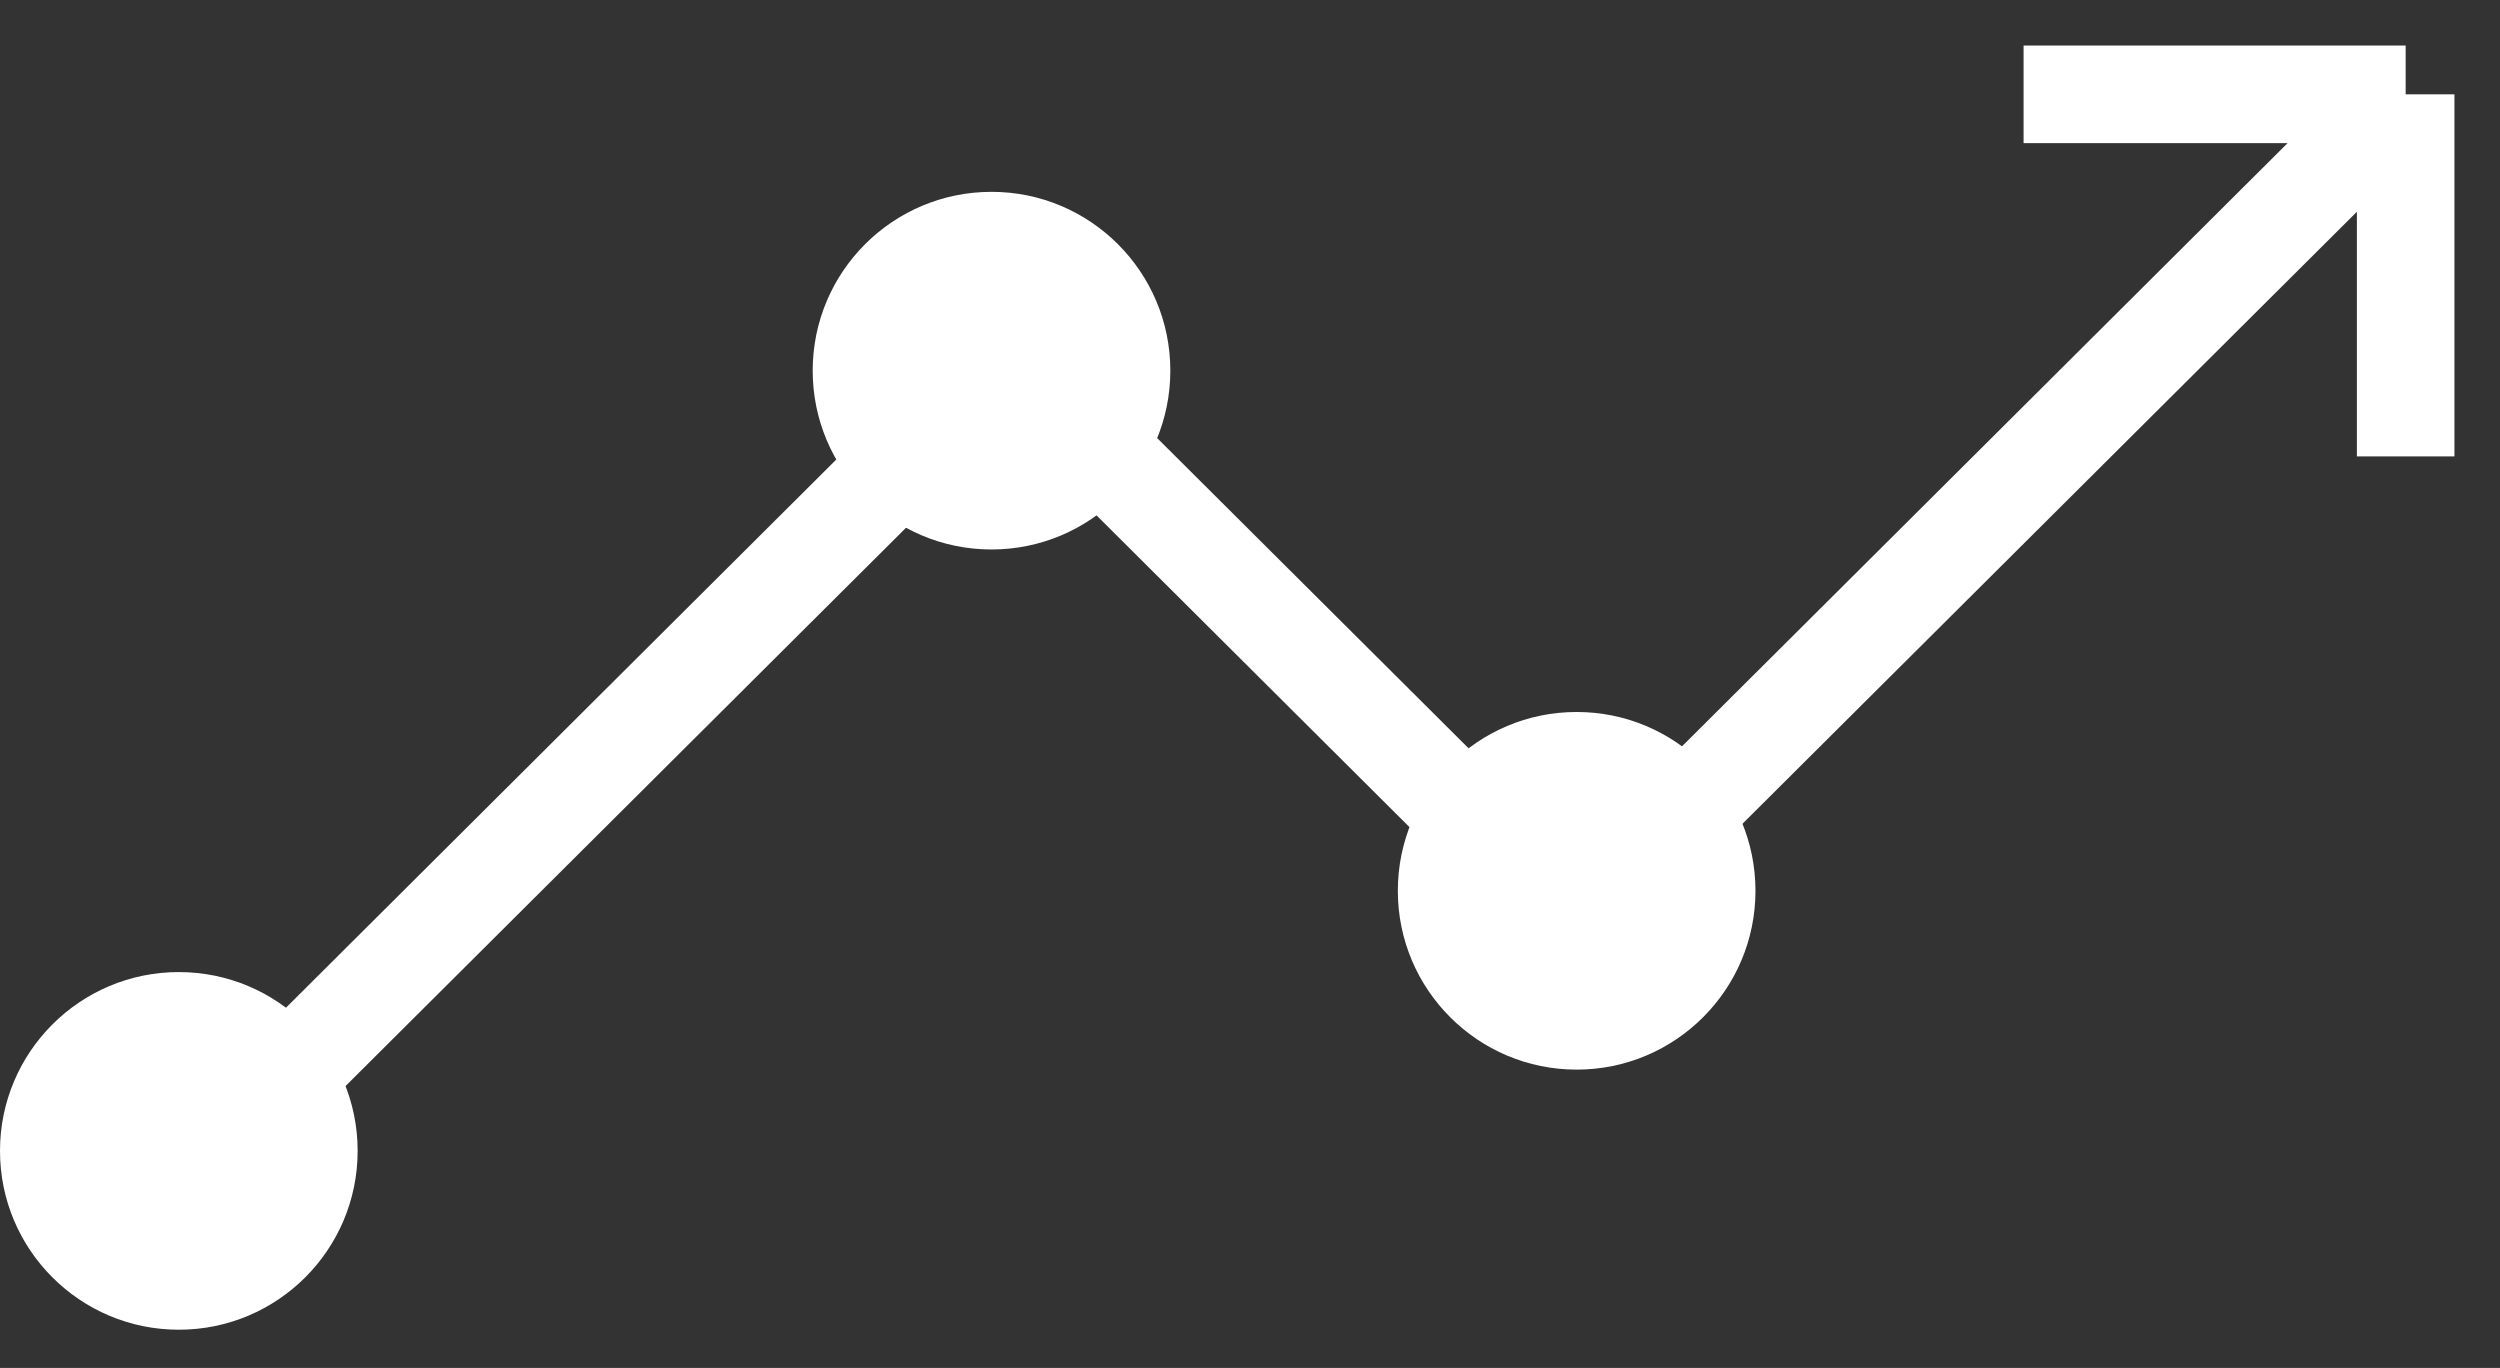 <svg width="53" height="29" viewBox="0 0 53 29" fill="none" xmlns="http://www.w3.org/2000/svg">
<rect x="0" y="0" width="53" height="29" fill="#333333" stroke="none"/>
<path d="M4.135 24.743L21.359 7.586L33.375 19.556L51 2M51 2V9.676M51 2H42.9" stroke="white" stroke-width="2.068"/>
<circle cx="33.425" cy="18.885" r="3.791" fill="white"/>
<circle cx="21.02" cy="7.858" r="3.791" fill="white"/>
<circle cx="3.791" cy="24.399" r="3.791" fill="white"/>
</svg>
